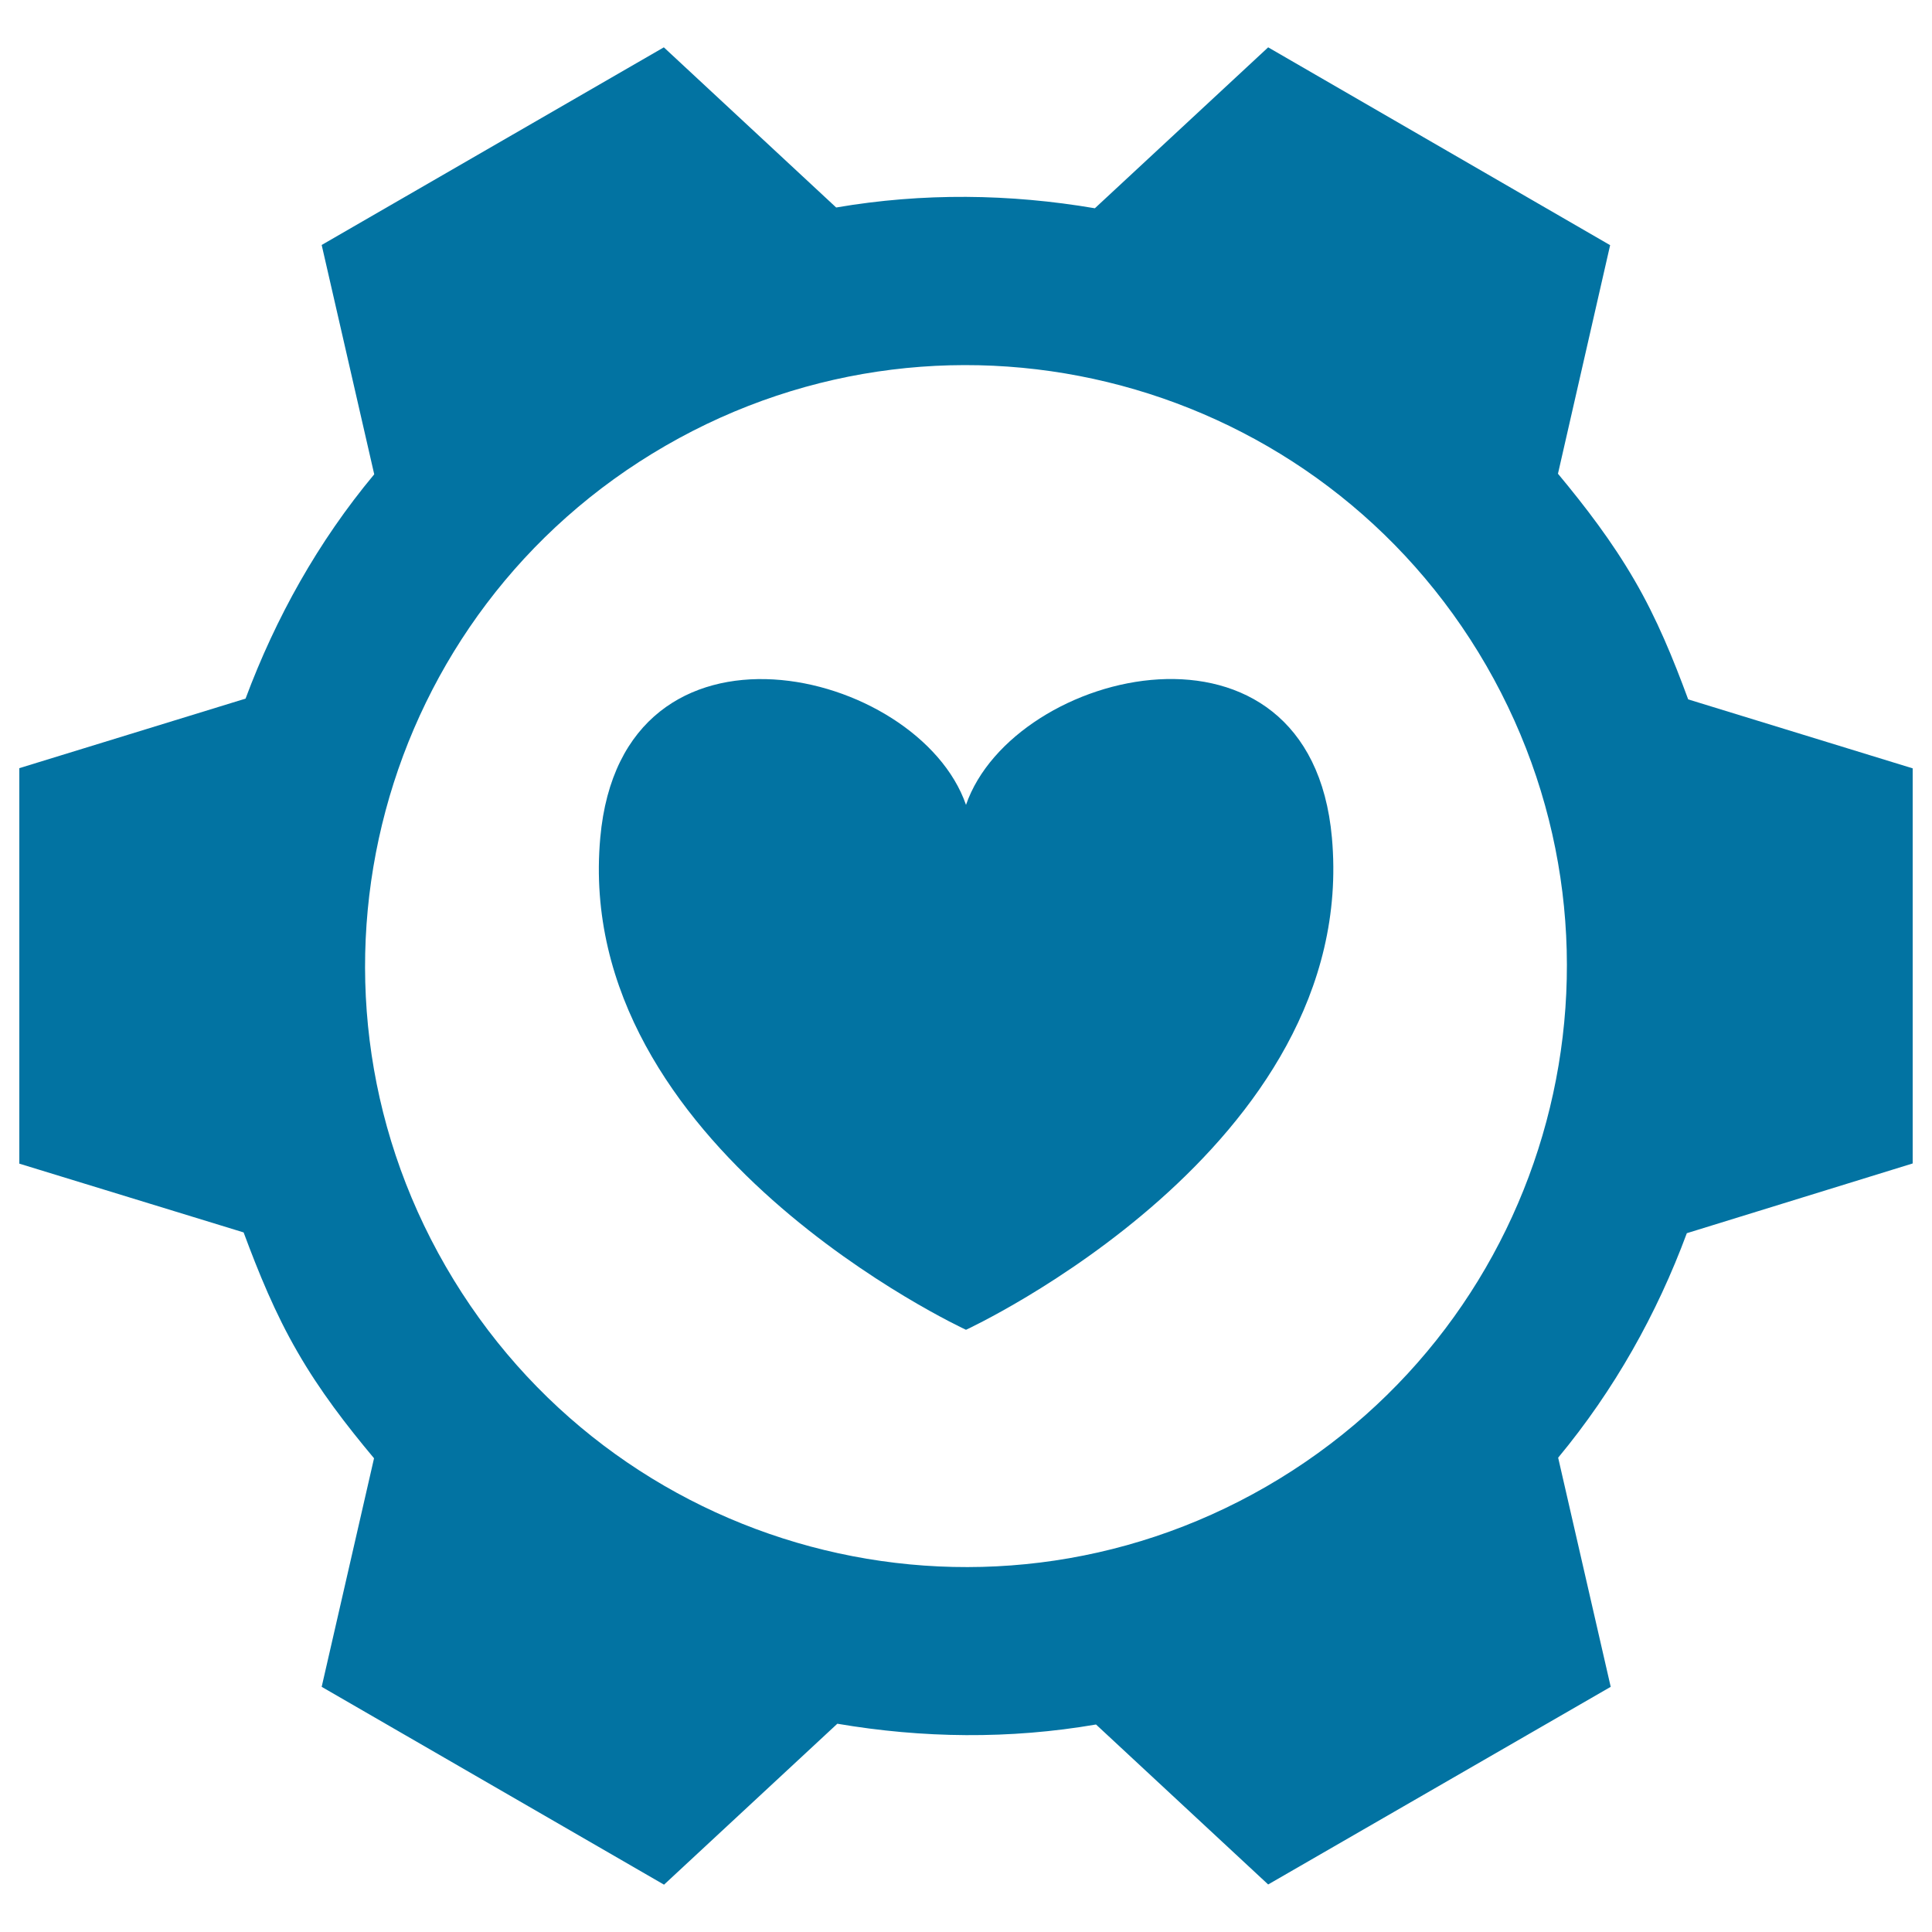 <svg xmlns="http://www.w3.org/2000/svg" viewBox="0 0 1000 1000" style="fill:#0273a2">
<title>Heart Repair Symbol SVG icon</title>
<g><g><path d="M873.8,362c-7.7-20.9-16.2-41.8-27.8-61.7c-11.6-20-25.3-37.9-39.6-55.1l27-118.3L656.4,24.5l-89.7,83.3c-44-7.5-89-8.1-133.9-0.4l-89.2-82.9L166.5,126.8l27.2,118.7c-29.1,34.9-51,74.3-66.6,116.1L10,397.6l0,204.7l116.1,35.6c7.8,21,16.3,41.9,27.9,61.9c11.5,20,25.2,37.8,39.6,55l-27.1,118.3l177.2,102.4l89.7-83.3c44.1,7.5,89.1,8.1,133.9,0.4l89.1,82.8l177.3-102.3l-27.2-118.6c29.1-35.1,51.1-74.4,66.6-116.2L990,602.2V397.7L873.8,362z M655.5,769.4c-148.8,85.9-338.9,34.9-424.8-113.9c-85.9-148.7-35-338.9,113.8-424.8c148.8-85.9,338.9-34.9,424.8,113.8C855.2,493.4,804.2,683.5,655.5,769.4z"/><path d="M500,416.6c-24.6-71-178.1-107.8-189.3,17C296.2,594.2,500,688.3,500,688.3s203.8-94.1,189.4-254.7C678.2,308.8,524.6,345.5,500,416.6z"/></g></g>
</svg>